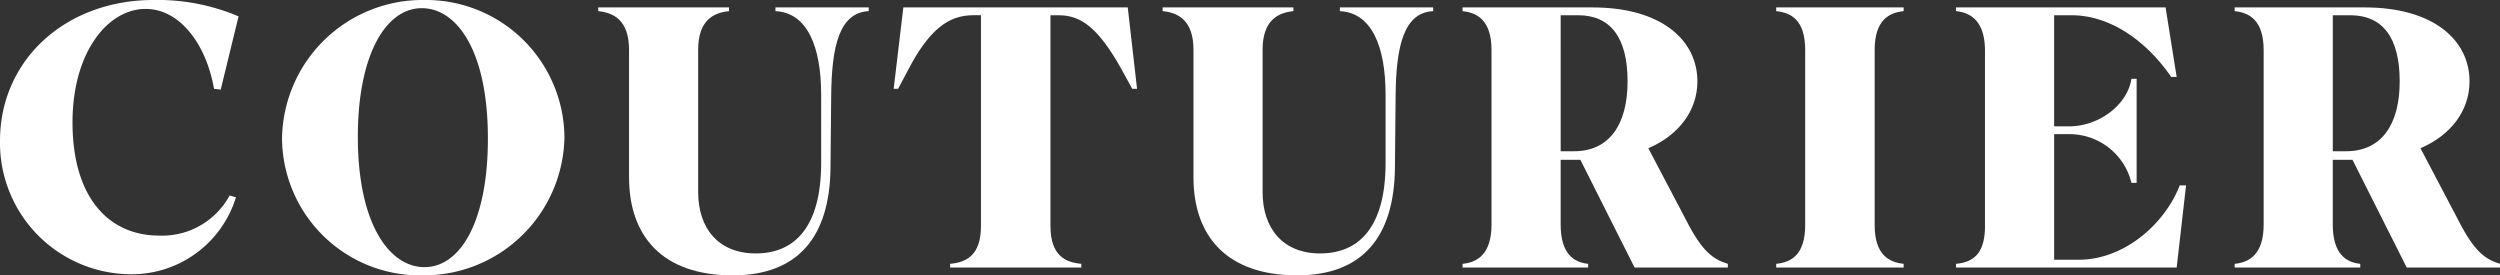 <svg xmlns="http://www.w3.org/2000/svg" xmlns:xlink="http://www.w3.org/1999/xlink" width="227.554" height="25.063" viewBox="0 0 227.554 25.063">
  <rect x="0" y="0" width="227.554" height="25.063" fill="#333333" stroke="none"/>
  <defs>
    <clipPath id="clip-path">
      <rect id="長方形_20" data-name="長方形 20" width="227.554" height="25.063" fill="#fff"/>
    </clipPath>
  </defs>
  <g id="グループ_538" data-name="グループ 538" transform="translate(0 0)">
    <g id="グループ_508" data-name="グループ 508" transform="translate(0 0)" clip-path="url(#clip-path)">
      <path id="パス_5" data-name="パス 5" d="M19.482,8.084C18.772,4.025,16.37.812,13.259.812,9.775.812,6.6,4.8,6.6,11.128c0,7,3.416,10.316,7.881,10.316A6.98,6.98,0,0,0,20.9,17.791l.575.17a9.916,9.916,0,0,1-9.639,7A11.962,11.962,0,0,1,0,12.819C0,5.446,5.987,0,13.969,0a18.832,18.832,0,0,1,7.745,1.489L20.091,8.152Z" transform="translate(0 0)" fill="#fff"/>
      <path id="パス_6" data-name="パス 6" d="M60.72,12.582A12.792,12.792,0,0,1,73.674,0,12.6,12.6,0,0,1,86.425,12.481,12.792,12.792,0,0,1,73.471,25.063,12.553,12.553,0,0,1,60.72,12.582m18.738.034c0-8.151-2.909-11.872-6.02-11.872-3.281,0-5.818,4.262-5.818,11.7,0,8.118,2.977,11.872,6.054,11.872,3.315,0,5.784-4.228,5.784-11.7" transform="translate(-35.049 0)" fill="#fff"/>
      <path id="パス_7" data-name="パス 7" d="M149.939,16.212c-.068,6.224-2.909,9.775-8.9,9.775-6.426,0-9.436-3.585-9.436-8.929V5.456c0-2.706-1.421-3.383-2.807-3.518V1.6h11.905v.338c-1.387.135-2.807.812-2.807,3.518V18.41c0,3.281,1.826,5.581,5.242,5.581,3.518,0,5.953-2.368,5.953-8.253V9.549c0-4.431-1.286-7.475-4.16-7.61V1.6h8.489v.338c-2.672.135-3.382,3.179-3.416,7.78Z" transform="translate(-74.346 -0.924)" fill="#fff"/>
      <path id="パス_8" data-name="パス 8" d="M213.706,1.6l.846,7.407h-.44l-.981-1.793c-2.1-3.754-3.687-4.9-5.682-4.9h-.778V21.488c0,2.739,1.387,3.314,2.807,3.45v.338h-11.94v-.338c1.421-.136,2.807-.711,2.807-3.45V2.31h-.71c-2.232,0-4.025,1.285-5.987,5.107l-.846,1.59H192.4l.879-7.407Z" transform="translate(-111.056 -0.924)" fill="#fff"/>
      <path id="パス_9" data-name="パス 9" d="M271.457,16.212c-.068,6.224-2.909,9.775-8.9,9.775-6.426,0-9.436-3.585-9.436-8.929V5.456c0-2.706-1.421-3.383-2.807-3.518V1.6h11.905v.338c-1.387.135-2.807.812-2.807,3.518V18.41c0,3.281,1.826,5.581,5.242,5.581,3.517,0,5.953-2.368,5.953-8.253V9.549c0-4.431-1.285-7.475-4.161-7.61V1.6h8.49v.338c-2.672.135-3.382,3.179-3.416,7.78Z" transform="translate(-144.489 -0.924)" fill="#fff"/>
      <path id="パス_10" data-name="パス 10" d="M326.308,25.277H314.876v-.338c1.353-.135,2.638-.879,2.638-3.585V5.491c0-2.706-1.285-3.416-2.638-3.551V1.6h11.838c6.258,0,9.538,2.976,9.538,6.731,0,2.638-1.657,4.87-4.465,6.088l3.416,6.494c1.488,2.943,2.5,3.619,3.822,4.025v.338h-8.49L325.6,15.469h-1.793v5.885c0,2.706,1.218,3.45,2.5,3.585Zm-2.5-10.587h1.218c3.213,0,4.871-2.435,4.871-6.359,0-3.991-1.556-6.02-4.5-6.02h-1.59Z" transform="translate(-181.753 -0.924)" fill="#fff"/>
      <path id="パス_11" data-name="パス 11" d="M394,1.938c-1.319.135-2.638.812-2.638,3.518V21.42c0,2.706,1.319,3.382,2.638,3.518v.338h-11.6v-.338c1.353-.135,2.638-.812,2.638-3.518V5.456c0-2.706-1.285-3.382-2.638-3.518V1.6H394Z" transform="translate(-220.727 -0.924)" fill="#fff"/>
      <path id="パス_12" data-name="パス 12" d="M441.2,25.277H421.114v-.338c1.353-.135,2.638-.71,2.638-3.416V5.558c0-2.706-1.285-3.484-2.638-3.619V1.6H440.19L441.2,7.926H440.7c-2.3-3.348-5.615-5.614-9.065-5.614h-1.589V12.424H431.4c2.807,0,5.344-2.029,5.682-4.329h.473v9.471h-.473a5.8,5.8,0,0,0-5.682-4.431h-1.353V24.567h2.232c4.058,0,7.779-3.145,9.2-6.765h.575Z" transform="translate(-243.076 -0.924)" fill="#fff"/>
      <path id="パス_13" data-name="パス 13" d="M492.545,25.277H481.113v-.338c1.353-.135,2.638-.879,2.638-3.585V5.491c0-2.706-1.285-3.416-2.638-3.551V1.6h11.838c6.257,0,9.538,2.976,9.538,6.731,0,2.638-1.657,4.87-4.464,6.088l3.416,6.494c1.488,2.943,2.5,3.619,3.822,4.025v.338h-8.49l-4.938-9.808h-1.793v5.885c0,2.706,1.218,3.45,2.5,3.585Zm-2.5-10.587h1.218c3.213,0,4.87-2.435,4.87-6.359,0-3.991-1.556-6.02-4.5-6.02h-1.59Z" transform="translate(-277.709 -0.924)" fill="#fff"/>
    </g>
  </g>
</svg>
